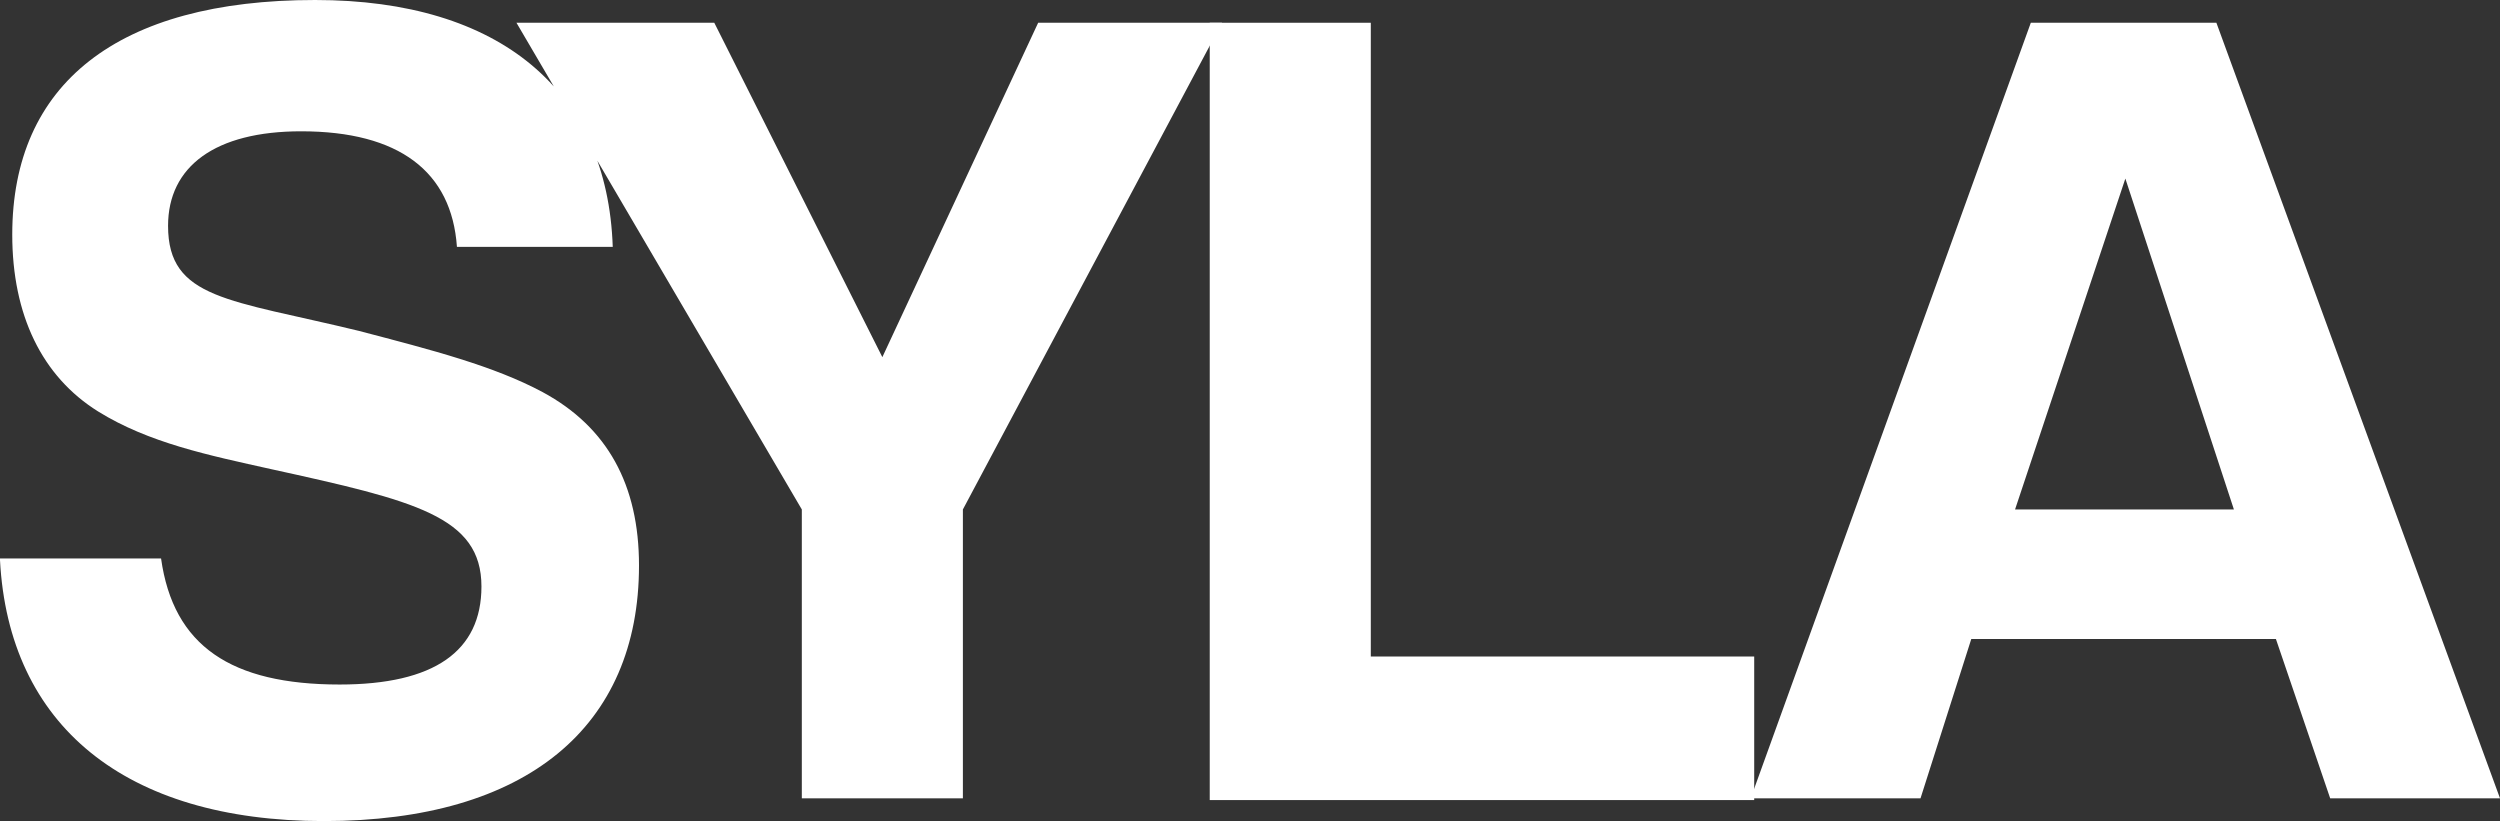 <svg viewBox="0 0 142.8 46.9" xmlns="http://www.w3.org/2000/svg"><rect x="0" y="0" width="142.8" height="46.9" fill="#333333" stroke="none"/><g fill="#fff"><path d="M121.4 10.2l6.2 18.9h-12.5zM116 1.3l-16 44.3h9.7l2.9-9.1H130l3.1 9.1h9.7L126.6 1.3z"/><path d="M69.1 45.7h31.1v-8.2H78.3V1.3h-9.2z"/><path d="M55 45.7V29.1L69.8 1.3H59.3l-8.9 19.1-9.6-19.1H29.5l16.3 27.8v16.5H55zM0 32c.5 9.4 7.1 14.9 18.5 14.9 11.6 0 18-5.4 18-14.6 0-4.6-1.8-7.9-5.5-9.9-2.8-1.5-6.3-2.4-10.5-3.5-7.4-1.8-10.9-1.8-10.9-6 0-3.4 2.7-5.4 7.6-5.4 5.6 0 8.6 2.3 8.9 6.6H35C34.7 5.2 28.6 0 18 0 6.7 0 .7 4.8.7 13.4c0 4.6 1.7 8.1 4.9 10.1 2.9 1.8 6.3 2.5 9.9 3.3 8.2 1.8 12 2.7 12 6.7 0 3.7-2.7 5.6-8.1 5.6-6.2 0-9.5-2.2-10.2-7.2H0z"/></g></svg>